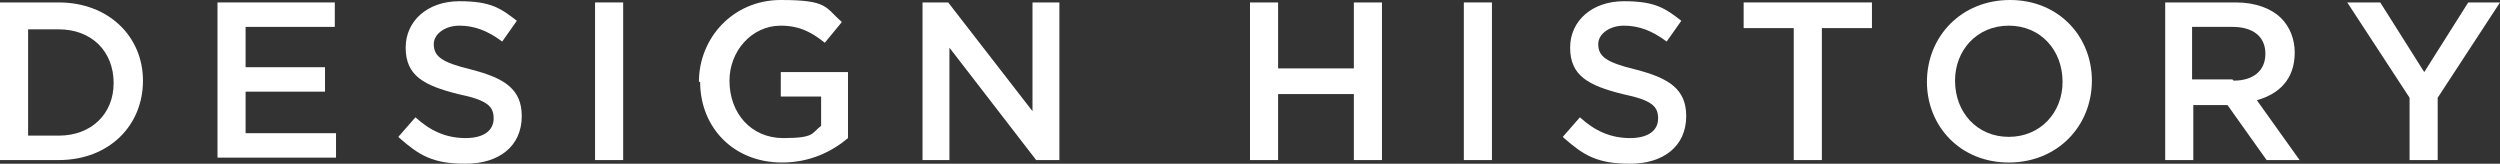 <?xml version="1.0" encoding="UTF-8"?>
<svg id="_レイヤー_2" xmlns="http://www.w3.org/2000/svg" version="1.1" viewBox="0 0 204.6 13.4">
  <rect x="0" y="0" width="204.6" height="13.4" fill="#333333" stroke="none"/>
  <!-- Generator: Adobe Illustrator 29.6.0, SVG Export Plug-In . SVG Version: 2.1.1 Build 207)  -->
  <defs>
    <style>
      .st0 {
        fill: #fff;
      }
    </style>
  </defs>
  <g id="_レイヤー_1-2">
    <path class="st0" d="M0,.2h4.8c4.1,0,6.9,2.8,6.9,6.4h0c0,3.7-2.8,6.5-6.9,6.5H0V.2ZM2.3,2.3v8.8h2.5c2.7,0,4.5-1.8,4.5-4.3h0c0-2.6-1.8-4.4-4.5-4.4h-2.5Z"/>
    <path class="st0" d="M17.8.2h9.6v2h-7.3v3.3h6.5v2h-6.5v3.4h7.4v2h-9.7V.2Z"/>
    <path class="st0" d="M32.6,11.2l1.4-1.6c1.2,1.1,2.5,1.7,4.1,1.7s2.3-.7,2.3-1.6h0c0-1-.5-1.5-2.9-2-2.8-.7-4.3-1.5-4.3-3.8h0c0-2.2,1.8-3.8,4.4-3.8s3.4.6,4.7,1.6l-1.2,1.7c-1.2-.9-2.3-1.3-3.5-1.3s-2.1.7-2.1,1.5h0c0,1,.6,1.5,3.1,2.1,2.7.7,4.1,1.6,4.1,3.8h0c0,2.5-1.9,3.9-4.6,3.9s-3.8-.7-5.4-2.1h0Z"/>
    <path class="st0" d="M48.7.2h2.3v12.9h-2.3V.2Z"/>
    <path class="st0" d="M57.2,6.7h0c0-3.6,2.8-6.7,6.7-6.7s3.6.6,5,1.8l-1.4,1.7c-1-.8-2-1.4-3.6-1.4-2.4,0-4.2,2.1-4.2,4.5h0c0,2.7,1.8,4.7,4.4,4.7s2.3-.4,3.1-1v-2.4h-3.3v-2h5.5v5.4c-1.3,1.1-3.1,2-5.4,2-4,0-6.7-2.9-6.7-6.6h0Z"/>
    <path class="st0" d="M75.5.2h2.1l6.9,8.9V.2h2.2v12.9h-1.9l-7.1-9.2v9.2h-2.2s0-12.9,0-12.9Z"/>
    <path class="st0" d="M102.3.2h2.3v5.4h6.2V.2h2.3v12.9h-2.3v-5.4h-6.2v5.4h-2.3V.2Z"/>
    <path class="st0" d="M119.8.2h2.3v12.9h-2.3V.2Z"/>
    <path class="st0" d="M127.9,11.2l1.4-1.6c1.2,1.1,2.5,1.7,4.1,1.7s2.3-.7,2.3-1.6h0c0-1-.5-1.5-2.9-2-2.8-.7-4.3-1.5-4.3-3.8h0c0-2.2,1.8-3.8,4.4-3.8s3.4.6,4.7,1.6l-1.2,1.7c-1.2-.9-2.3-1.3-3.5-1.3s-2.1.7-2.1,1.5h0c0,1,.6,1.5,3.1,2.1,2.7.7,4.1,1.6,4.1,3.8h0c0,2.5-1.9,3.9-4.6,3.9s-3.8-.7-5.4-2.1h0Z"/>
    <path class="st0" d="M146.8,2.3h-4.1V.2h10.5v2.1h-4.1v10.8h-2.3V2.3Z"/>
    <path class="st0" d="M157.7,6.7h0c0-3.7,2.8-6.7,6.8-6.7s6.7,3,6.7,6.6h0c0,3.7-2.8,6.7-6.8,6.7s-6.7-3-6.7-6.6ZM168.8,6.7h0c0-2.6-1.8-4.6-4.4-4.6s-4.4,2-4.4,4.5h0c0,2.6,1.8,4.6,4.4,4.6s4.4-2,4.4-4.5h0Z"/>
    <path class="st0" d="M177.2.2h5.8c1.6,0,2.9.5,3.7,1.3.7.7,1.1,1.7,1.1,2.8h0c0,2.2-1.3,3.4-3.1,3.9l3.5,4.9h-2.7l-3.2-4.5h-2.8v4.5h-2.3V.2h0ZM182.8,6.6c1.6,0,2.6-.8,2.6-2.2h0c0-1.4-1-2.2-2.7-2.2h-3.3v4.3h3.3Z"/>
    <path class="st0" d="M197.2,8l-5.1-7.8h2.7l3.6,5.7,3.6-5.7h2.6l-5.1,7.8v5.1h-2.3v-5.1h0Z"/>
  </g>
</svg>